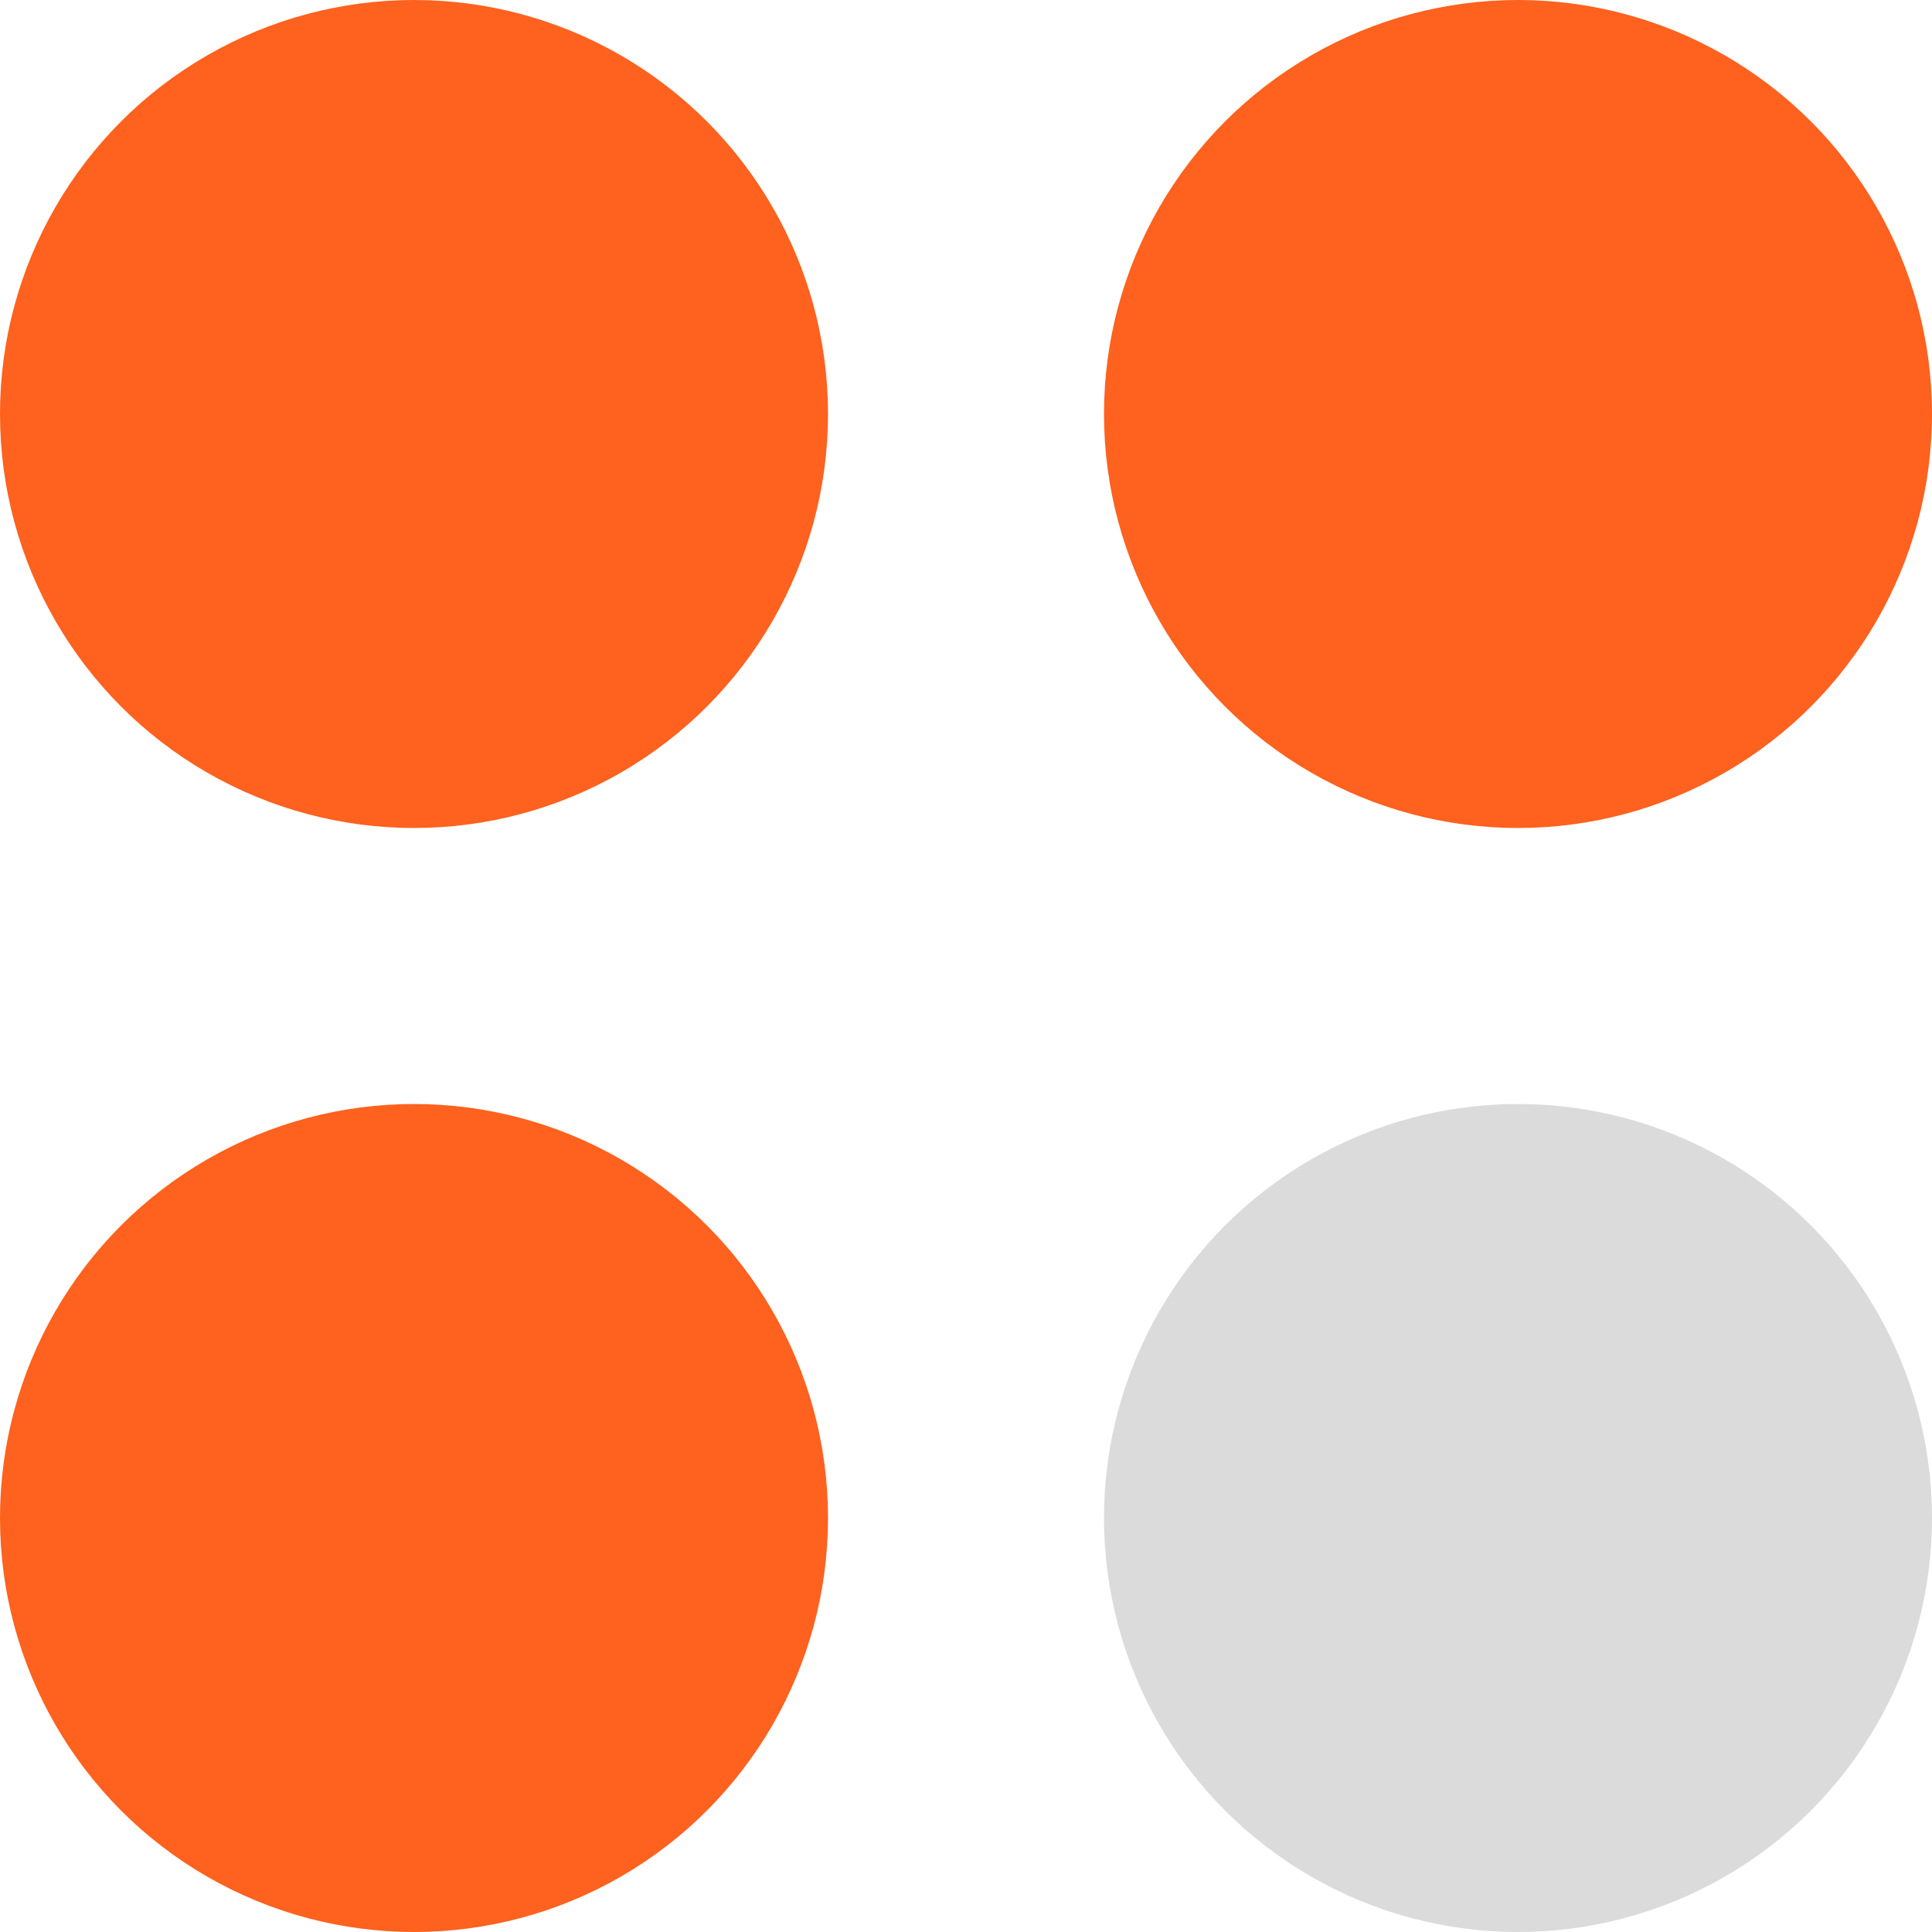 <?xml version="1.0" encoding="UTF-8"?> <svg xmlns="http://www.w3.org/2000/svg" width="56" height="56" viewBox="0 0 56 56" fill="none"> <circle cx="12" cy="12" r="12" fill="#FF611E"></circle> <circle cx="12" cy="44" r="12" fill="#FF611E"></circle> <circle cx="44" cy="12" r="12" fill="#FF611E"></circle> <circle cx="44" cy="44" r="12" fill="#DBDBDB"></circle> </svg> 